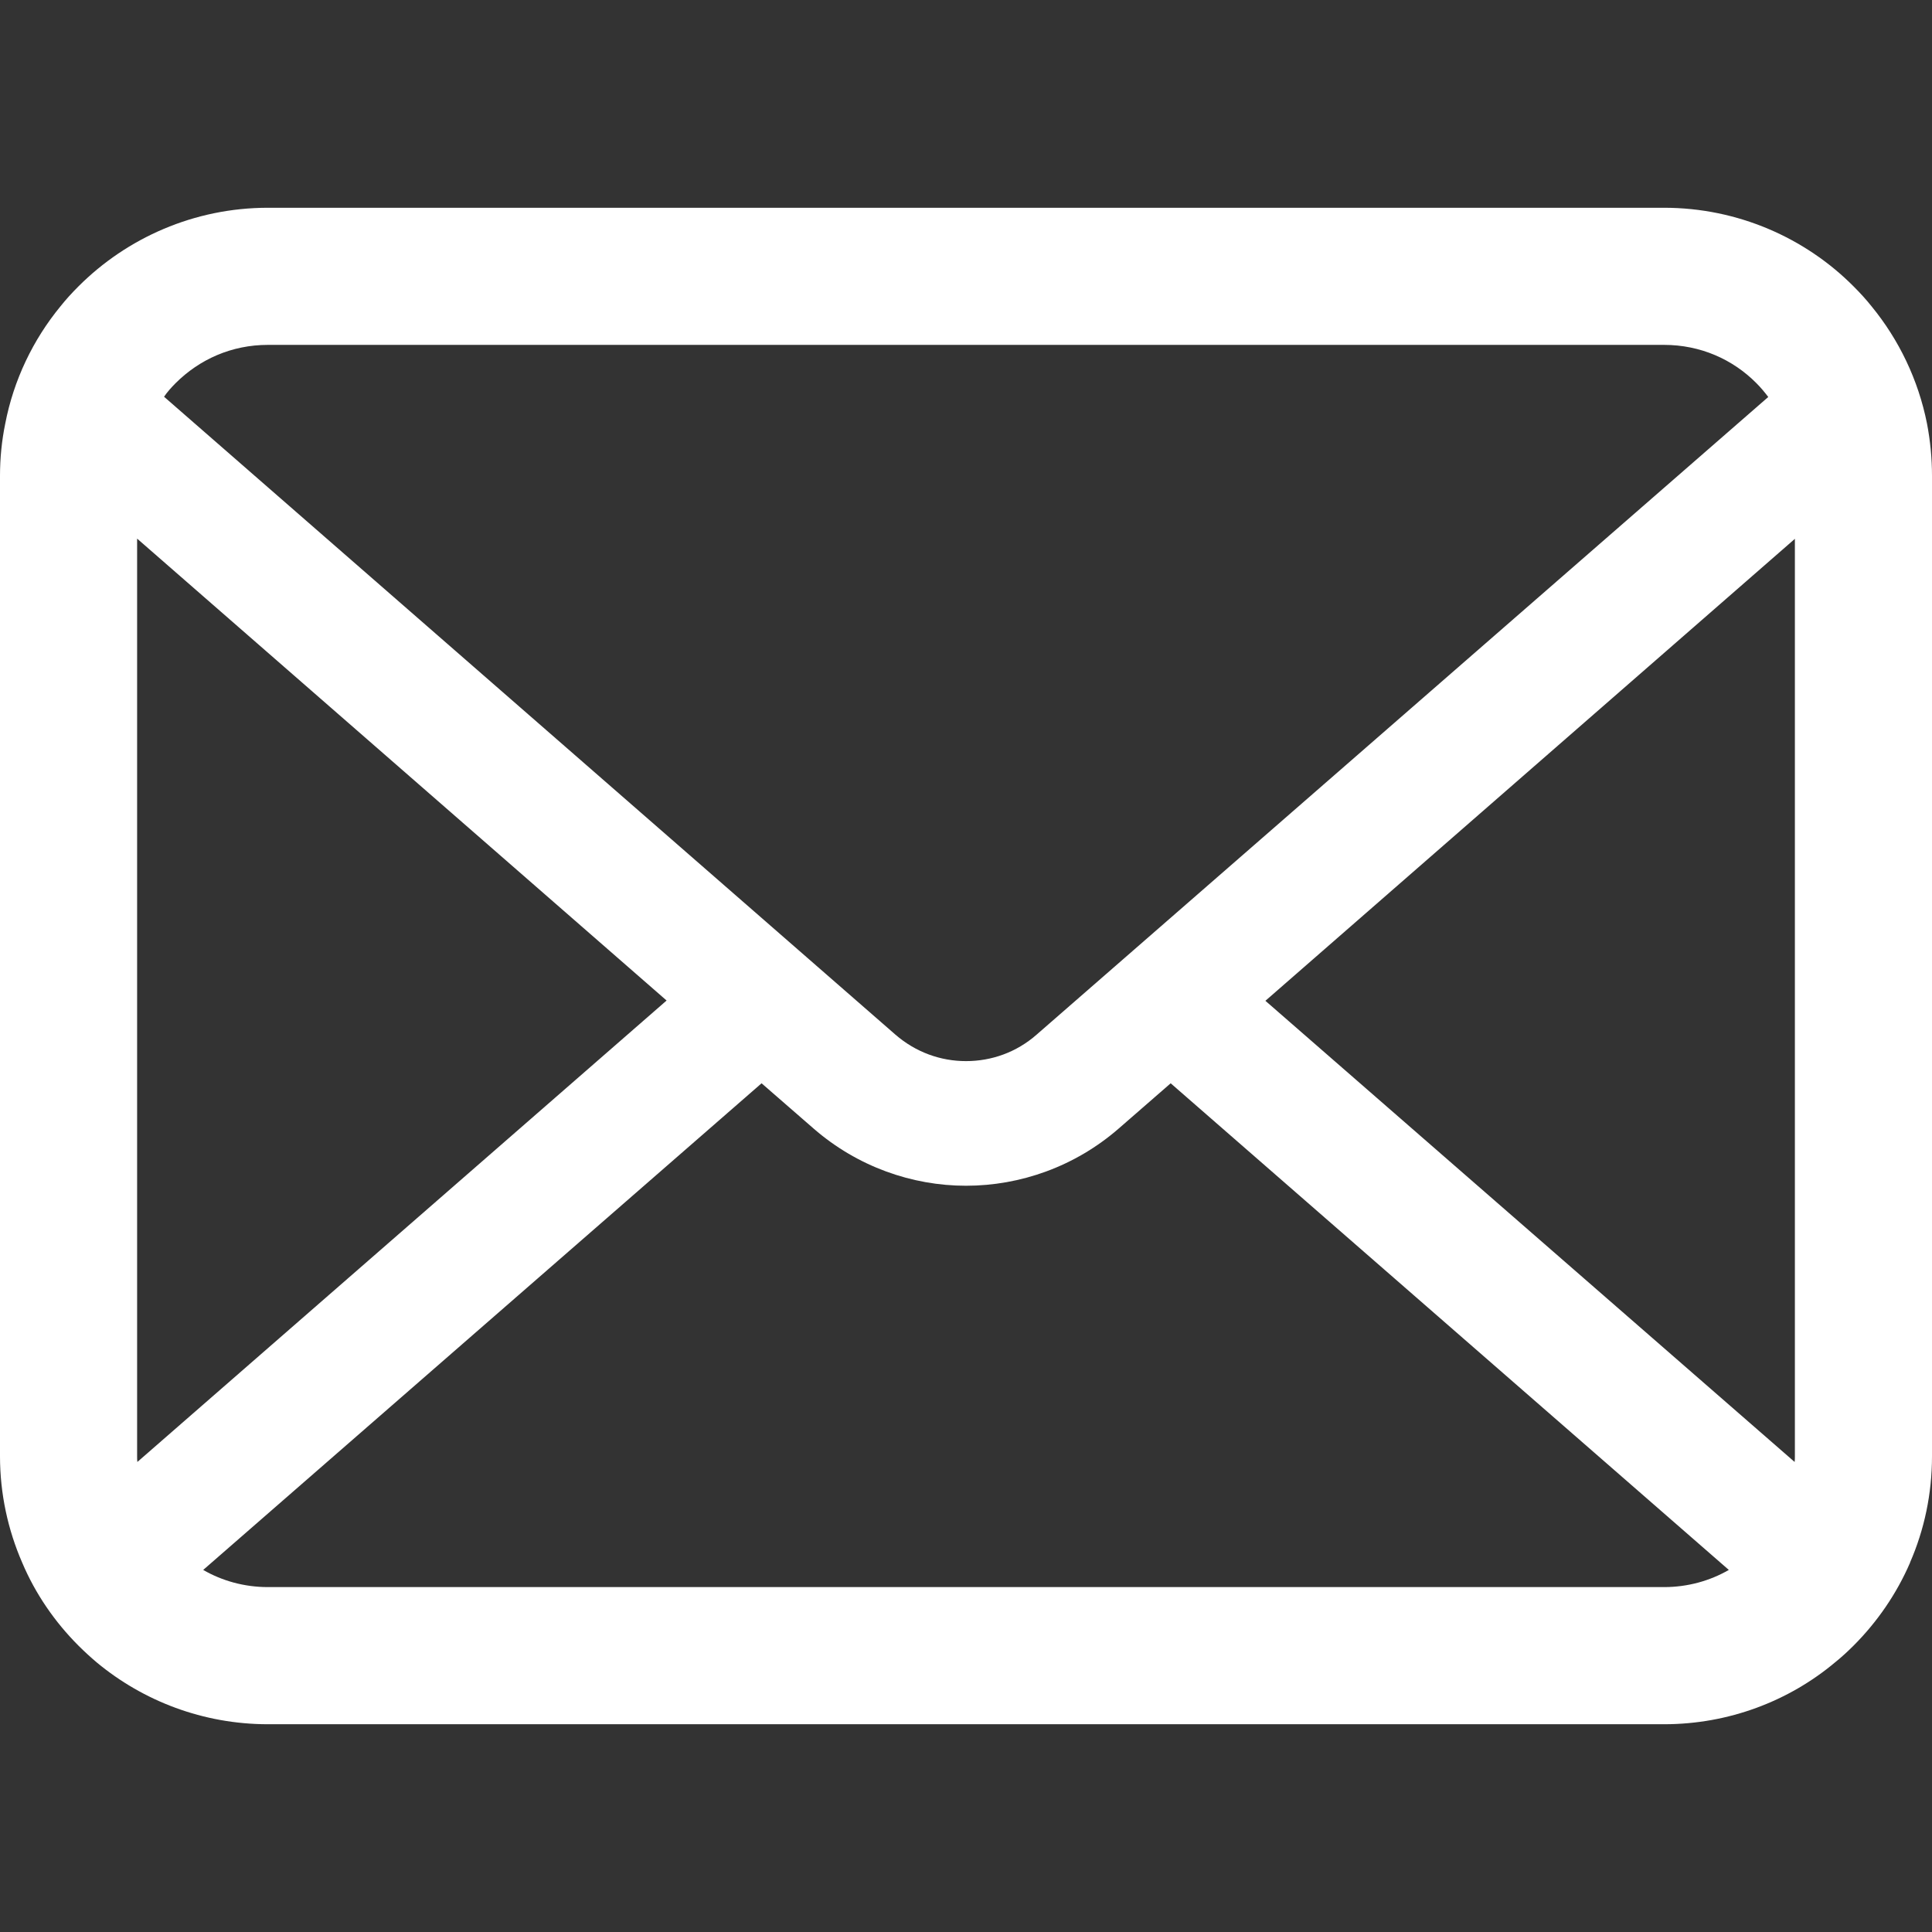 <svg width="69" height="69" viewBox="0 0 69 69" fill="none" xmlns="http://www.w3.org/2000/svg">
<rect x="0" y="0" width="69" height="69" fill="#333333" stroke="none"/>
<path d="M68.822 15.131C68.511 13.564 67.816 12.13 66.846 10.946C66.641 10.688 66.428 10.457 66.196 10.225C64.477 8.498 62.064 7.42 59.429 7.42H9.571C6.936 7.42 4.532 8.498 2.805 10.225C2.573 10.457 2.36 10.688 2.155 10.946C1.184 12.13 0.489 13.564 0.187 15.131C0.063 15.735 0 16.36 0 16.992V52.009C0 53.352 0.285 54.643 0.793 55.809C1.264 56.923 1.959 57.93 2.804 58.775C3.019 58.988 3.232 59.185 3.464 59.38C5.119 60.751 7.257 61.58 9.571 61.58H59.429C61.744 61.58 63.891 60.751 65.537 59.371C65.768 59.185 65.982 58.988 66.196 58.775C67.041 57.93 67.736 56.923 68.217 55.809V55.801C68.725 54.635 69 53.352 69 52.009V16.992C69 16.36 68.938 15.735 68.822 15.131ZM6.268 13.688C7.123 12.834 8.271 12.317 9.571 12.317H59.429C60.729 12.317 61.887 12.834 62.732 13.688C62.883 13.84 63.026 14.01 63.152 14.178L37.02 36.953C36.299 37.585 35.409 37.897 34.5 37.897C33.601 37.897 32.711 37.585 31.981 36.953L5.859 14.169C5.974 14 6.117 13.84 6.268 13.688ZM4.897 52.009V19.236L23.807 35.733L4.906 52.213C4.897 52.15 4.897 52.08 4.897 52.009ZM59.429 56.682H9.571C8.725 56.682 7.933 56.459 7.257 56.069L27.199 38.689L29.061 40.309C30.619 41.663 32.569 42.348 34.5 42.348C36.441 42.348 38.391 41.663 39.949 40.309L41.81 38.689L61.744 56.069C61.067 56.459 60.275 56.682 59.429 56.682ZM64.103 52.009C64.103 52.08 64.103 52.15 64.094 52.213L45.193 35.743L64.103 19.244V52.009Z" fill="white"/>
</svg>
